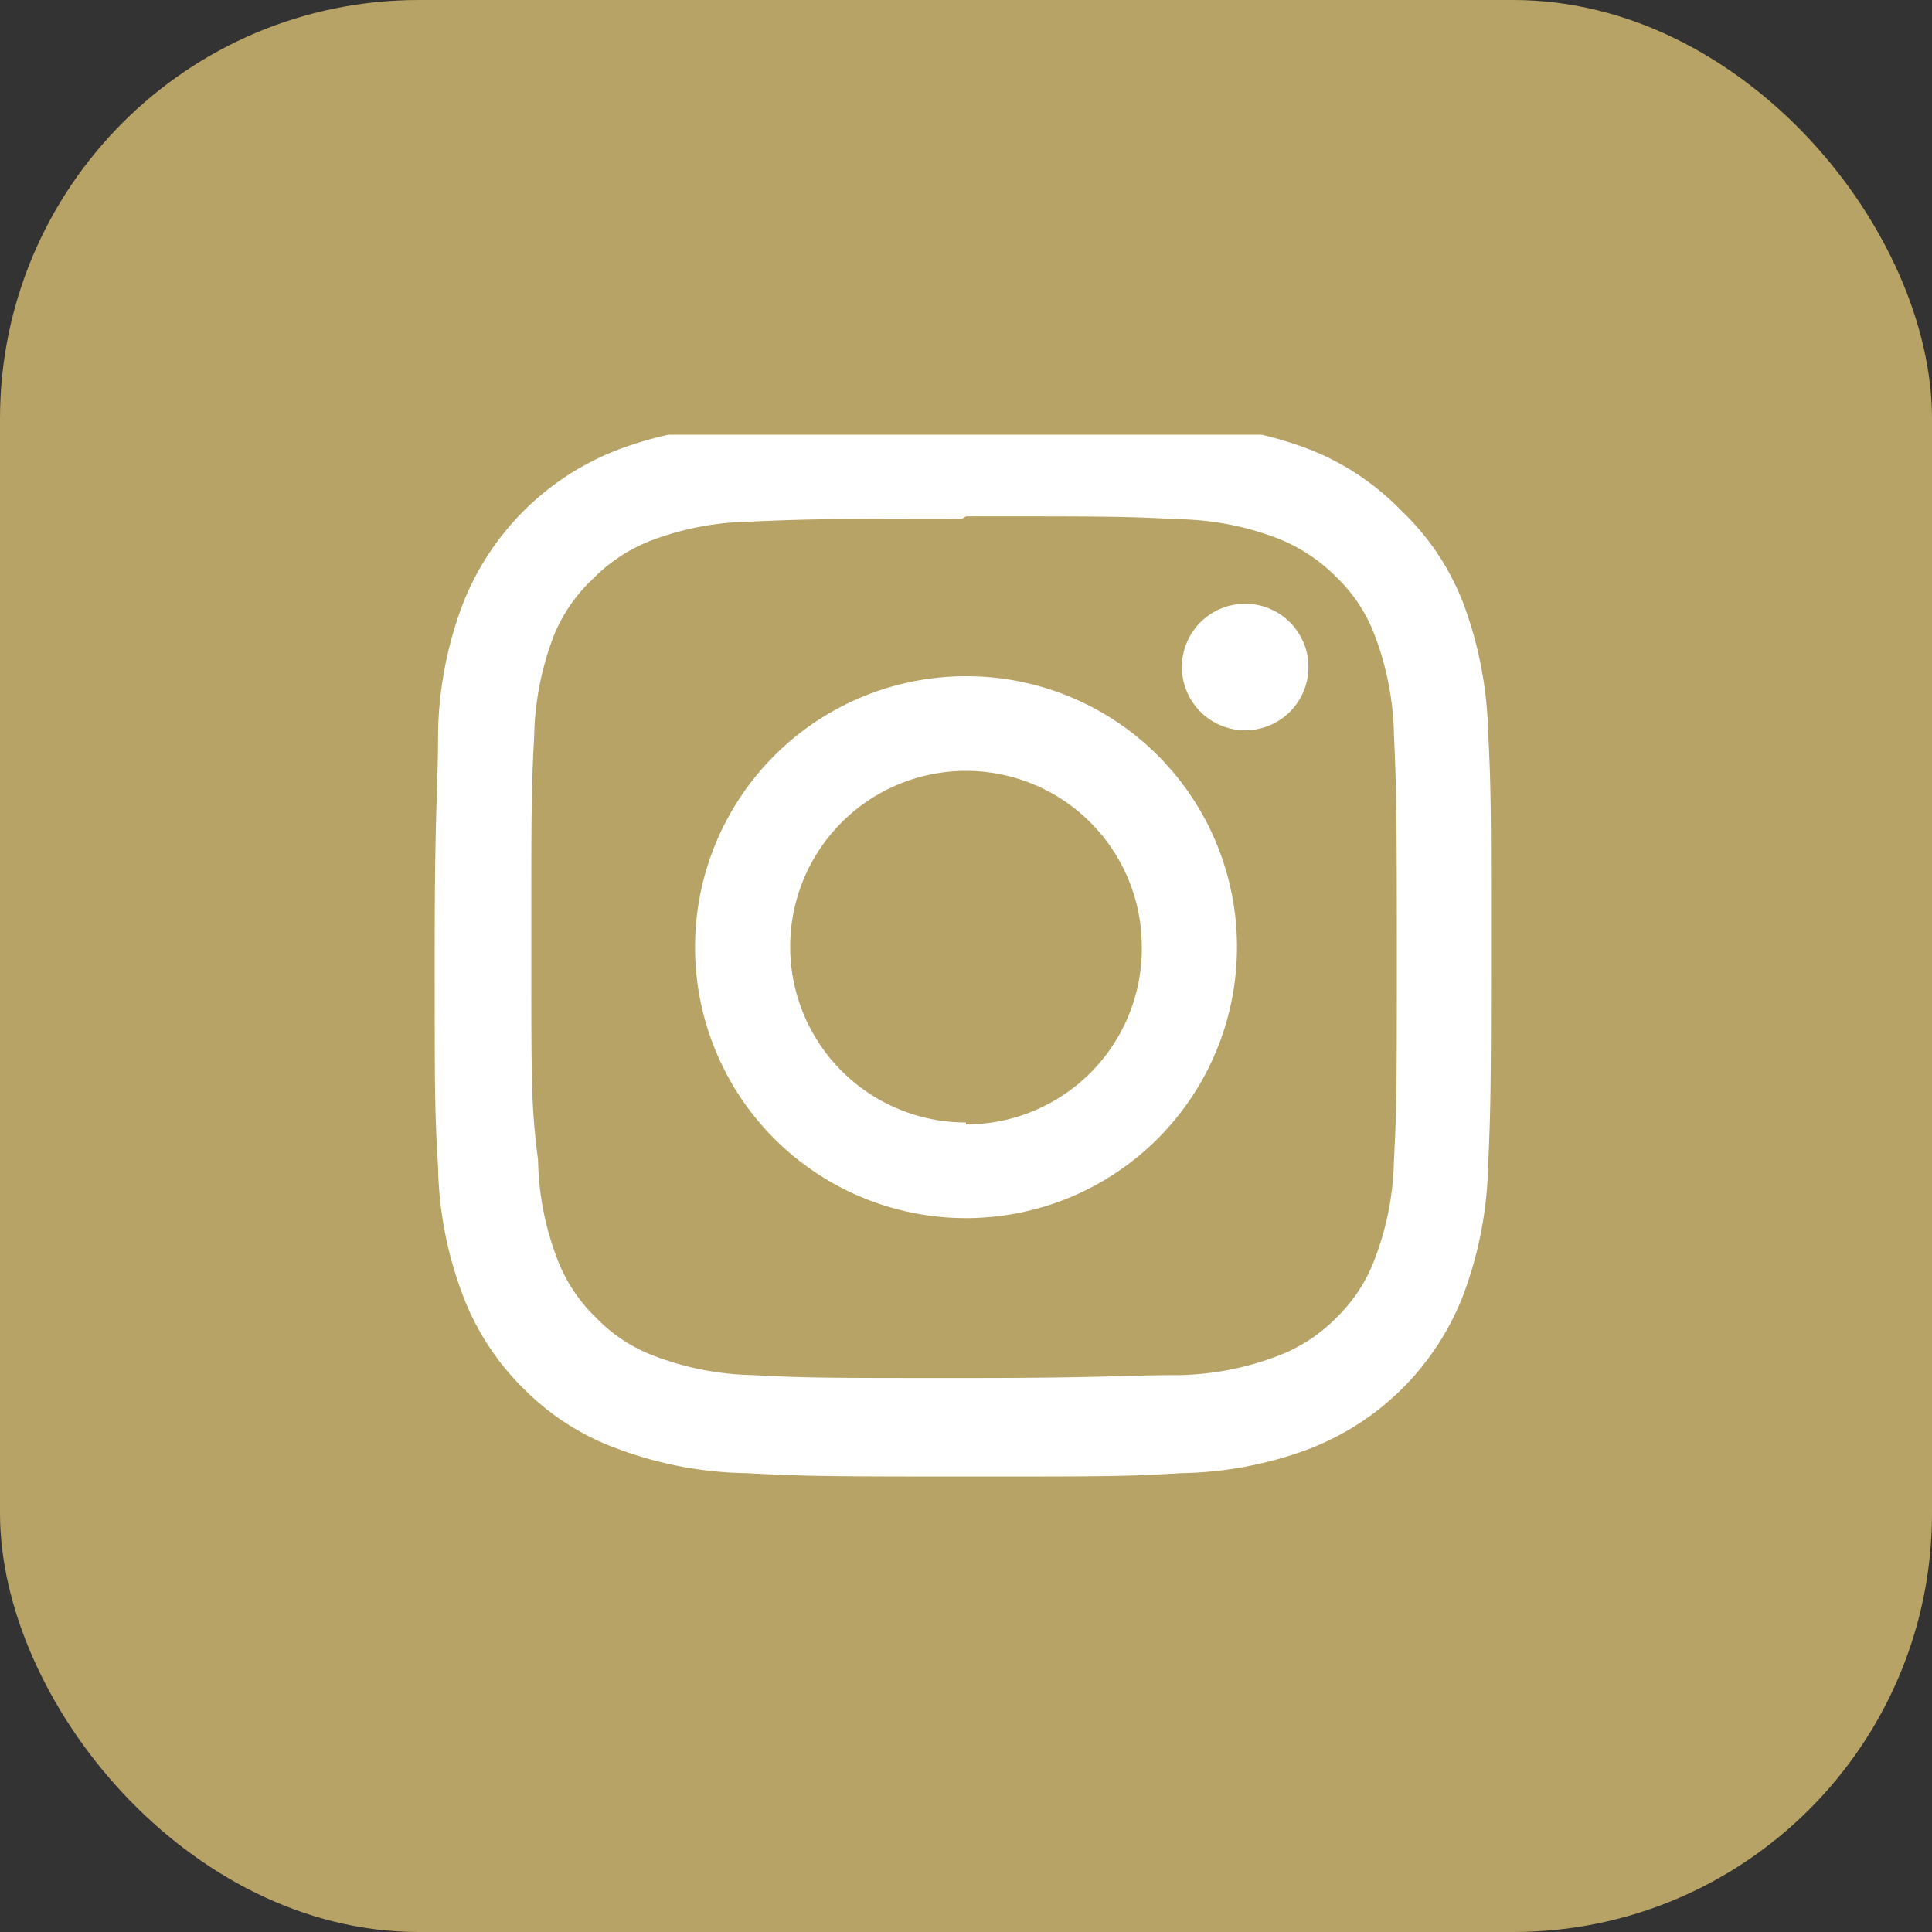 <svg xmlns="http://www.w3.org/2000/svg" xmlns:xlink="http://www.w3.org/1999/xlink" width="40" height="40" viewBox="0 0 40 40"><rect x="0" y="0" width="40" height="40" fill="#333333" stroke="none"/><defs><style>.cls-1{fill:none;}.cls-2{fill:#b8a366;}.cls-3{clip-path:url(#clip-path);}.cls-4{fill:#fff;}</style><clipPath id="clip-path"><rect id="SVGID" class="cls-1" x="9" y="9" width="22" height="22"/></clipPath></defs><g id="レイヤー_2" data-name="レイヤー 2"><g id="説明"><rect class="cls-2" width="40" height="40" rx="8.67"/><g class="cls-3"><path class="cls-4" d="M20,10.69c2.92,0,3.26,0,4.41.06a6,6,0,0,1,2,.38,3.52,3.52,0,0,1,1.26.82,3.26,3.26,0,0,1,.81,1.25,6.12,6.12,0,0,1,.38,2c.05,1.15.06,1.5.06,4.41s0,3.26-.06,4.41a6,6,0,0,1-.38,2,3.29,3.29,0,0,1-.81,1.26,3.37,3.37,0,0,1-1.26.81,6,6,0,0,1-2,.38c-1.15,0-1.49.06-4.41.06s-3.26,0-4.41-.06a6.06,6.06,0,0,1-2-.38,3.26,3.26,0,0,1-1.25-.81,3.32,3.32,0,0,1-.82-1.26,6,6,0,0,1-.38-2C11,22.9,11,22.56,11,19.64s0-3.26.06-4.41a6.12,6.12,0,0,1,.38-2A3.28,3.28,0,0,1,12.26,12a3.4,3.4,0,0,1,1.25-.82,6.06,6.06,0,0,1,2-.38c1.15-.05,1.5-.06,4.41-.06m0-2c-3,0-3.34,0-4.5.07a7.91,7.91,0,0,0-2.65.51,5.61,5.61,0,0,0-3.19,3.19,7.91,7.91,0,0,0-.51,2.65c0,1.17-.07,1.54-.07,4.5s0,3.34.07,4.5a7.86,7.86,0,0,0,.51,2.65,5.36,5.36,0,0,0,1.26,1.94A5.24,5.24,0,0,0,12.8,30a7.94,7.94,0,0,0,2.65.5c1.16.06,1.54.07,4.5.07s3.34,0,4.5-.07A7.89,7.89,0,0,0,27.1,30a5.56,5.56,0,0,0,3.2-3.2,8.12,8.12,0,0,0,.51-2.65c.05-1.16.06-1.53.06-4.5s0-3.33-.06-4.5a8.17,8.17,0,0,0-.51-2.65A5.24,5.24,0,0,0,29,10.56,5.36,5.36,0,0,0,27.1,9.3a7.86,7.86,0,0,0-2.65-.51c-1.16,0-1.53-.07-4.5-.07"/><path class="cls-4" d="M20,14a5.61,5.61,0,1,0,5.61,5.6A5.6,5.6,0,0,0,20,14m0,9.24a3.64,3.64,0,1,1,3.64-3.64A3.64,3.64,0,0,1,20,23.28"/><path class="cls-4" d="M27.09,13.81a1.31,1.31,0,1,1-1.31-1.31,1.31,1.31,0,0,1,1.31,1.31"/></g></g></g></svg>